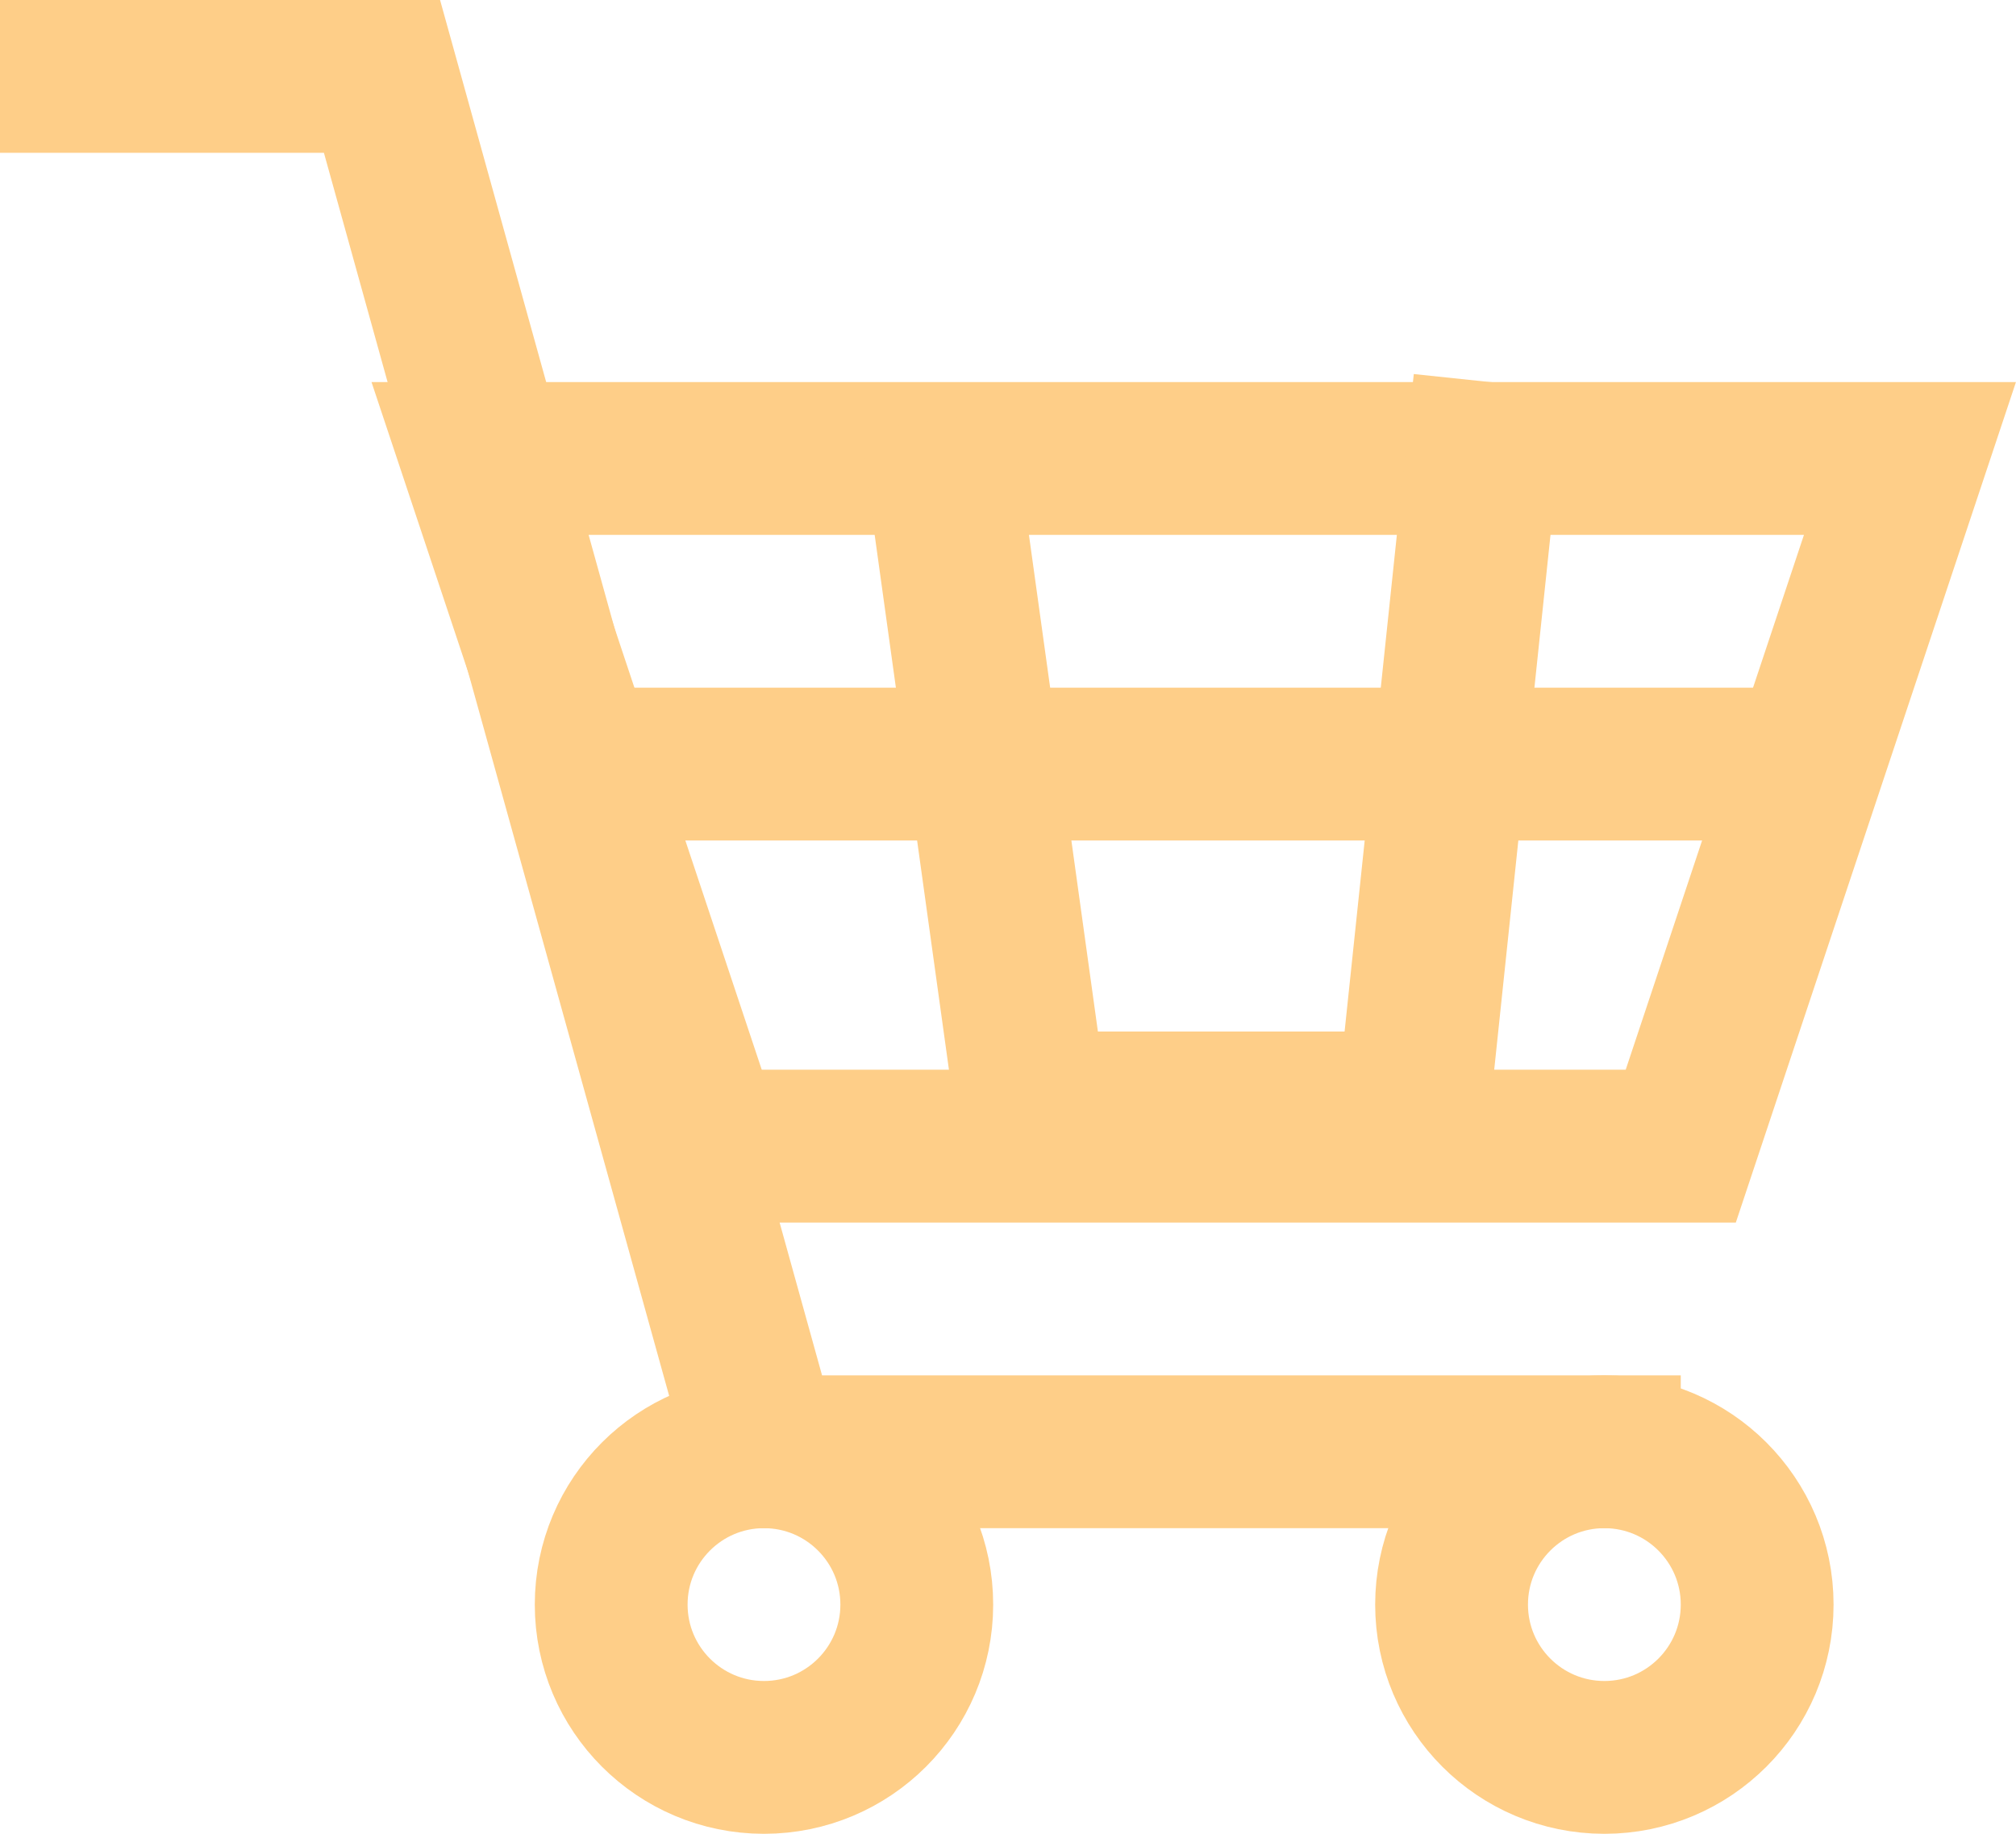 <?xml version="1.0" encoding="utf-8"?>
<!-- Generator: Adobe Illustrator 16.0.0, SVG Export Plug-In . SVG Version: 6.00 Build 0)  -->
<!DOCTYPE svg PUBLIC "-//W3C//DTD SVG 1.1//EN" "http://www.w3.org/Graphics/SVG/1.1/DTD/svg11.dtd">
<svg version="1.1" id="Layer_1" xmlns="http://www.w3.org/2000/svg" xmlns:xlink="http://www.w3.org/1999/xlink" x="0px" y="0px"
	 width="26.388px" height="24px" viewBox="0 0 26.388 24" enable-background="new 0 0 26.388 24" xml:space="preserve">
<polyline fill="none" stroke="#fece88" stroke-width="2" stroke-miterlimit="10" points="0,1 5,1 10,19 22,19 "/>
<polygon fill="none" stroke="#fece88" stroke-width="2" stroke-miterlimit="10" points="25,6 6.25,6 9.25,15 22,15 "/>
<circle fill="none" stroke="#fece88" stroke-width="2" stroke-miterlimit="10" cx="10" cy="21" r="2"/>
<circle fill="none" stroke="#fece88" stroke-width="2" stroke-miterlimit="10" cx="21" cy="21" r="2"/>
<polyline fill="none" stroke="#fece88" stroke-width="2" stroke-miterlimit="10" points="12.25,5.5 13.5,14.5 18.5,14.5 19.5,5 "/>
<line fill="none" stroke="#fece88" stroke-width="2" stroke-miterlimit="10" x1="8" y1="10" x2="24" y2="10"/>
</svg>
